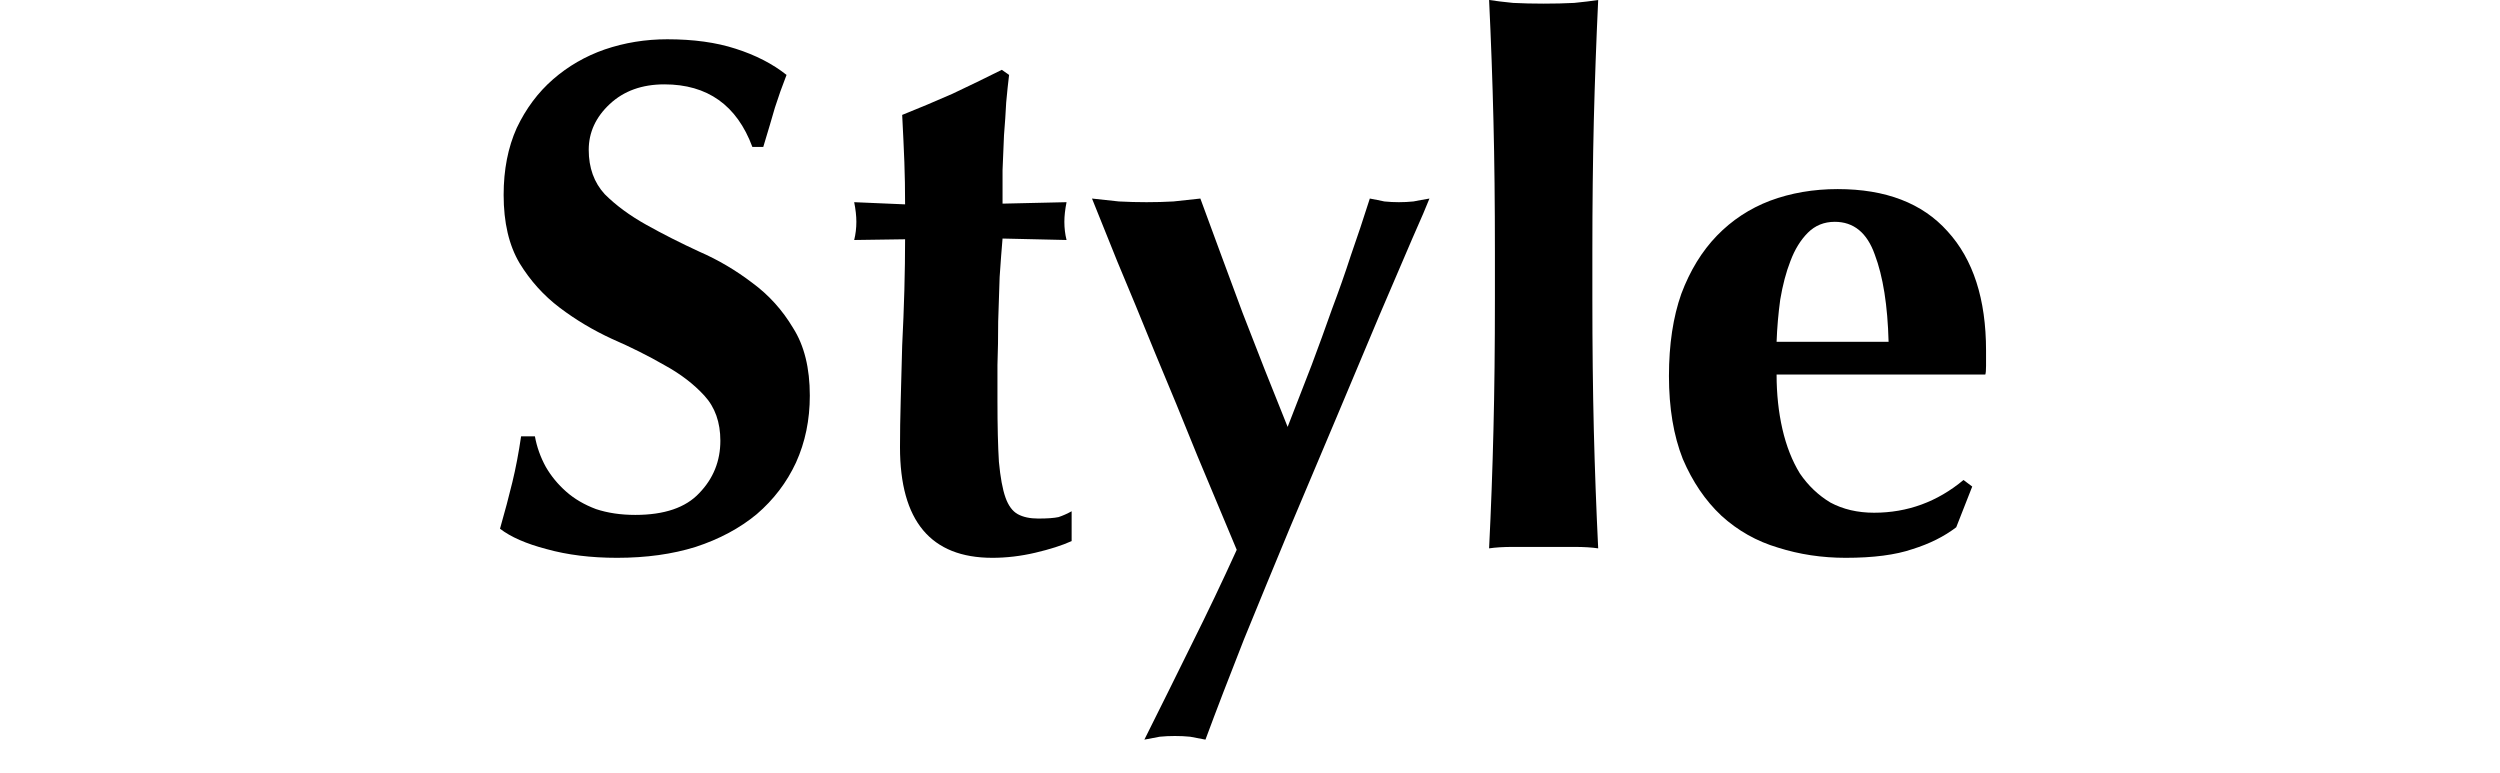 <svg width="55" height="17" fill="none" xmlns="http://www.w3.org/2000/svg"><path d="M39.085 8.24C39.085 8.667 39.128 9.067 39.213 9.44C39.299 9.813 39.427 10.139 39.597 10.416C39.779 10.683 40.003 10.896 40.269 11.056C40.547 11.205 40.867 11.28 41.229 11.28C41.965 11.28 42.621 11.04 43.197 10.56L43.389 10.704L43.037 11.6C42.771 11.803 42.451 11.963 42.077 12.08C41.704 12.208 41.213 12.272 40.605 12.272C40.083 12.272 39.587 12.197 39.117 12.048C38.648 11.909 38.232 11.675 37.869 11.344C37.517 11.013 37.235 10.597 37.021 10.096C36.819 9.584 36.717 8.976 36.717 8.272C36.717 7.579 36.808 6.976 36.989 6.464C37.181 5.952 37.443 5.525 37.773 5.184C38.104 4.843 38.493 4.587 38.941 4.416C39.4 4.245 39.896 4.16 40.429 4.16C41.485 4.16 42.291 4.469 42.845 5.088C43.411 5.707 43.693 6.581 43.693 7.712V8.048C43.693 8.144 43.688 8.208 43.677 8.24H39.085ZM41.549 7.52C41.528 6.72 41.427 6.08 41.245 5.6C41.075 5.12 40.781 4.88 40.365 4.88C40.131 4.88 39.933 4.96 39.773 5.12C39.613 5.28 39.485 5.488 39.389 5.744C39.293 5.989 39.219 6.272 39.165 6.592C39.123 6.901 39.096 7.211 39.085 7.52H41.549Z" fill="black"/><path d="M32.888 5.536C32.888 4.491 32.878 3.531 32.856 2.656C32.835 1.781 32.803 0.896 32.76 0C32.899 0.021 33.075 0.043 33.288 0.064C33.502 0.075 33.726 0.08 33.96 0.08C34.195 0.08 34.419 0.075 34.632 0.064C34.846 0.043 35.022 0.021 35.16 0C35.118 0.896 35.086 1.781 35.064 2.656C35.043 3.531 35.032 4.491 35.032 5.536V6.576C35.032 7.621 35.043 8.581 35.064 9.456C35.086 10.331 35.118 11.2 35.16 12.064C35.022 12.043 34.846 12.032 34.632 12.032C34.419 12.032 34.195 12.032 33.96 12.032C33.726 12.032 33.502 12.032 33.288 12.032C33.075 12.032 32.899 12.043 32.76 12.064C32.803 11.2 32.835 10.331 32.856 9.456C32.878 8.581 32.888 7.621 32.888 6.576V5.536Z" fill="black"/><path d="M28.328 9.392C28.52 8.901 28.696 8.448 28.856 8.032C29.016 7.605 29.165 7.195 29.304 6.8C29.453 6.405 29.592 6.011 29.72 5.616C29.859 5.221 29.997 4.805 30.136 4.368C30.253 4.389 30.36 4.411 30.456 4.432C30.563 4.443 30.669 4.448 30.776 4.448C30.883 4.448 30.989 4.443 31.096 4.432C31.203 4.411 31.32 4.389 31.448 4.368C31.395 4.507 31.267 4.805 31.064 5.264C30.872 5.712 30.632 6.272 30.344 6.944C30.067 7.605 29.757 8.341 29.416 9.152C29.075 9.963 28.728 10.784 28.376 11.616C28.035 12.437 27.699 13.253 27.368 14.064C27.048 14.875 26.765 15.611 26.52 16.272C26.403 16.251 26.291 16.229 26.184 16.208C26.077 16.197 25.965 16.192 25.848 16.192C25.731 16.192 25.619 16.197 25.512 16.208C25.405 16.229 25.293 16.251 25.176 16.272C25.528 15.568 25.875 14.869 26.216 14.176C26.557 13.493 26.888 12.8 27.208 12.096C26.952 11.488 26.664 10.8 26.344 10.032C26.035 9.264 25.725 8.512 25.416 7.776C25.117 7.04 24.84 6.368 24.584 5.76C24.339 5.152 24.152 4.688 24.024 4.368C24.227 4.389 24.424 4.411 24.616 4.432C24.819 4.443 25.021 4.448 25.224 4.448C25.427 4.448 25.624 4.443 25.816 4.432C26.008 4.411 26.205 4.389 26.408 4.368C26.717 5.211 27.027 6.048 27.336 6.88C27.656 7.712 27.987 8.549 28.328 9.392Z" fill="black"/><path d="M23.464 4.448C23.432 4.608 23.416 4.752 23.416 4.88C23.416 5.019 23.432 5.152 23.464 5.28L22.056 5.248C22.035 5.493 22.013 5.776 21.992 6.096C21.981 6.416 21.971 6.741 21.96 7.072C21.96 7.403 21.955 7.723 21.944 8.032C21.944 8.341 21.944 8.603 21.944 8.816C21.944 9.371 21.955 9.819 21.976 10.16C22.008 10.501 22.056 10.763 22.12 10.944C22.184 11.125 22.275 11.248 22.392 11.312C22.509 11.376 22.659 11.408 22.84 11.408C23.043 11.408 23.192 11.397 23.288 11.376C23.384 11.344 23.48 11.301 23.576 11.248V11.904C23.363 12 23.096 12.085 22.776 12.16C22.456 12.235 22.141 12.272 21.832 12.272C20.477 12.272 19.8 11.461 19.8 9.84C19.8 9.531 19.805 9.184 19.816 8.8C19.827 8.405 19.837 8.005 19.848 7.6C19.869 7.184 19.885 6.779 19.896 6.384C19.907 5.979 19.912 5.605 19.912 5.264L18.792 5.28C18.824 5.152 18.84 5.019 18.84 4.88C18.84 4.752 18.824 4.608 18.792 4.448L19.912 4.496C19.912 4.165 19.907 3.856 19.896 3.568C19.885 3.28 19.869 2.933 19.848 2.528C20.221 2.379 20.589 2.224 20.952 2.064C21.315 1.893 21.677 1.717 22.04 1.536L22.2 1.648C22.179 1.819 22.157 2.021 22.136 2.256C22.125 2.48 22.109 2.72 22.088 2.976C22.077 3.221 22.067 3.477 22.056 3.744C22.056 4 22.056 4.245 22.056 4.48L23.464 4.448Z" fill="black"/><path d="M16.552 3.232C16.211 2.315 15.565 1.856 14.616 1.856C14.125 1.856 13.725 2 13.416 2.288C13.107 2.576 12.952 2.912 12.952 3.296C12.952 3.691 13.069 4.016 13.304 4.272C13.549 4.517 13.853 4.741 14.216 4.944C14.579 5.147 14.968 5.344 15.384 5.536C15.8 5.717 16.189 5.947 16.552 6.224C16.915 6.491 17.213 6.821 17.448 7.216C17.693 7.6 17.816 8.096 17.816 8.704C17.816 9.237 17.715 9.728 17.512 10.176C17.309 10.613 17.021 10.992 16.648 11.312C16.275 11.621 15.827 11.861 15.304 12.032C14.792 12.192 14.216 12.272 13.576 12.272C13 12.272 12.483 12.208 12.024 12.08C11.576 11.963 11.235 11.813 11 11.632C11.107 11.259 11.197 10.917 11.272 10.608C11.347 10.299 11.411 9.963 11.464 9.6H11.768C11.811 9.835 11.891 10.059 12.008 10.272C12.125 10.475 12.275 10.656 12.456 10.816C12.637 10.976 12.856 11.104 13.112 11.2C13.368 11.285 13.656 11.328 13.976 11.328C14.616 11.328 15.085 11.168 15.384 10.848C15.693 10.528 15.848 10.144 15.848 9.696C15.848 9.291 15.731 8.96 15.496 8.704C15.261 8.448 14.968 8.224 14.616 8.032C14.264 7.829 13.88 7.637 13.464 7.456C13.048 7.264 12.664 7.035 12.312 6.768C11.96 6.501 11.667 6.176 11.432 5.792C11.197 5.397 11.08 4.896 11.08 4.288C11.08 3.733 11.176 3.243 11.368 2.816C11.571 2.389 11.837 2.032 12.168 1.744C12.499 1.456 12.877 1.237 13.304 1.088C13.741 0.939 14.2 0.864 14.68 0.864C15.256 0.864 15.757 0.933 16.184 1.072C16.621 1.211 16.995 1.403 17.304 1.648C17.208 1.893 17.123 2.133 17.048 2.368C16.984 2.592 16.899 2.88 16.792 3.232H16.552Z" fill="black"/></svg>